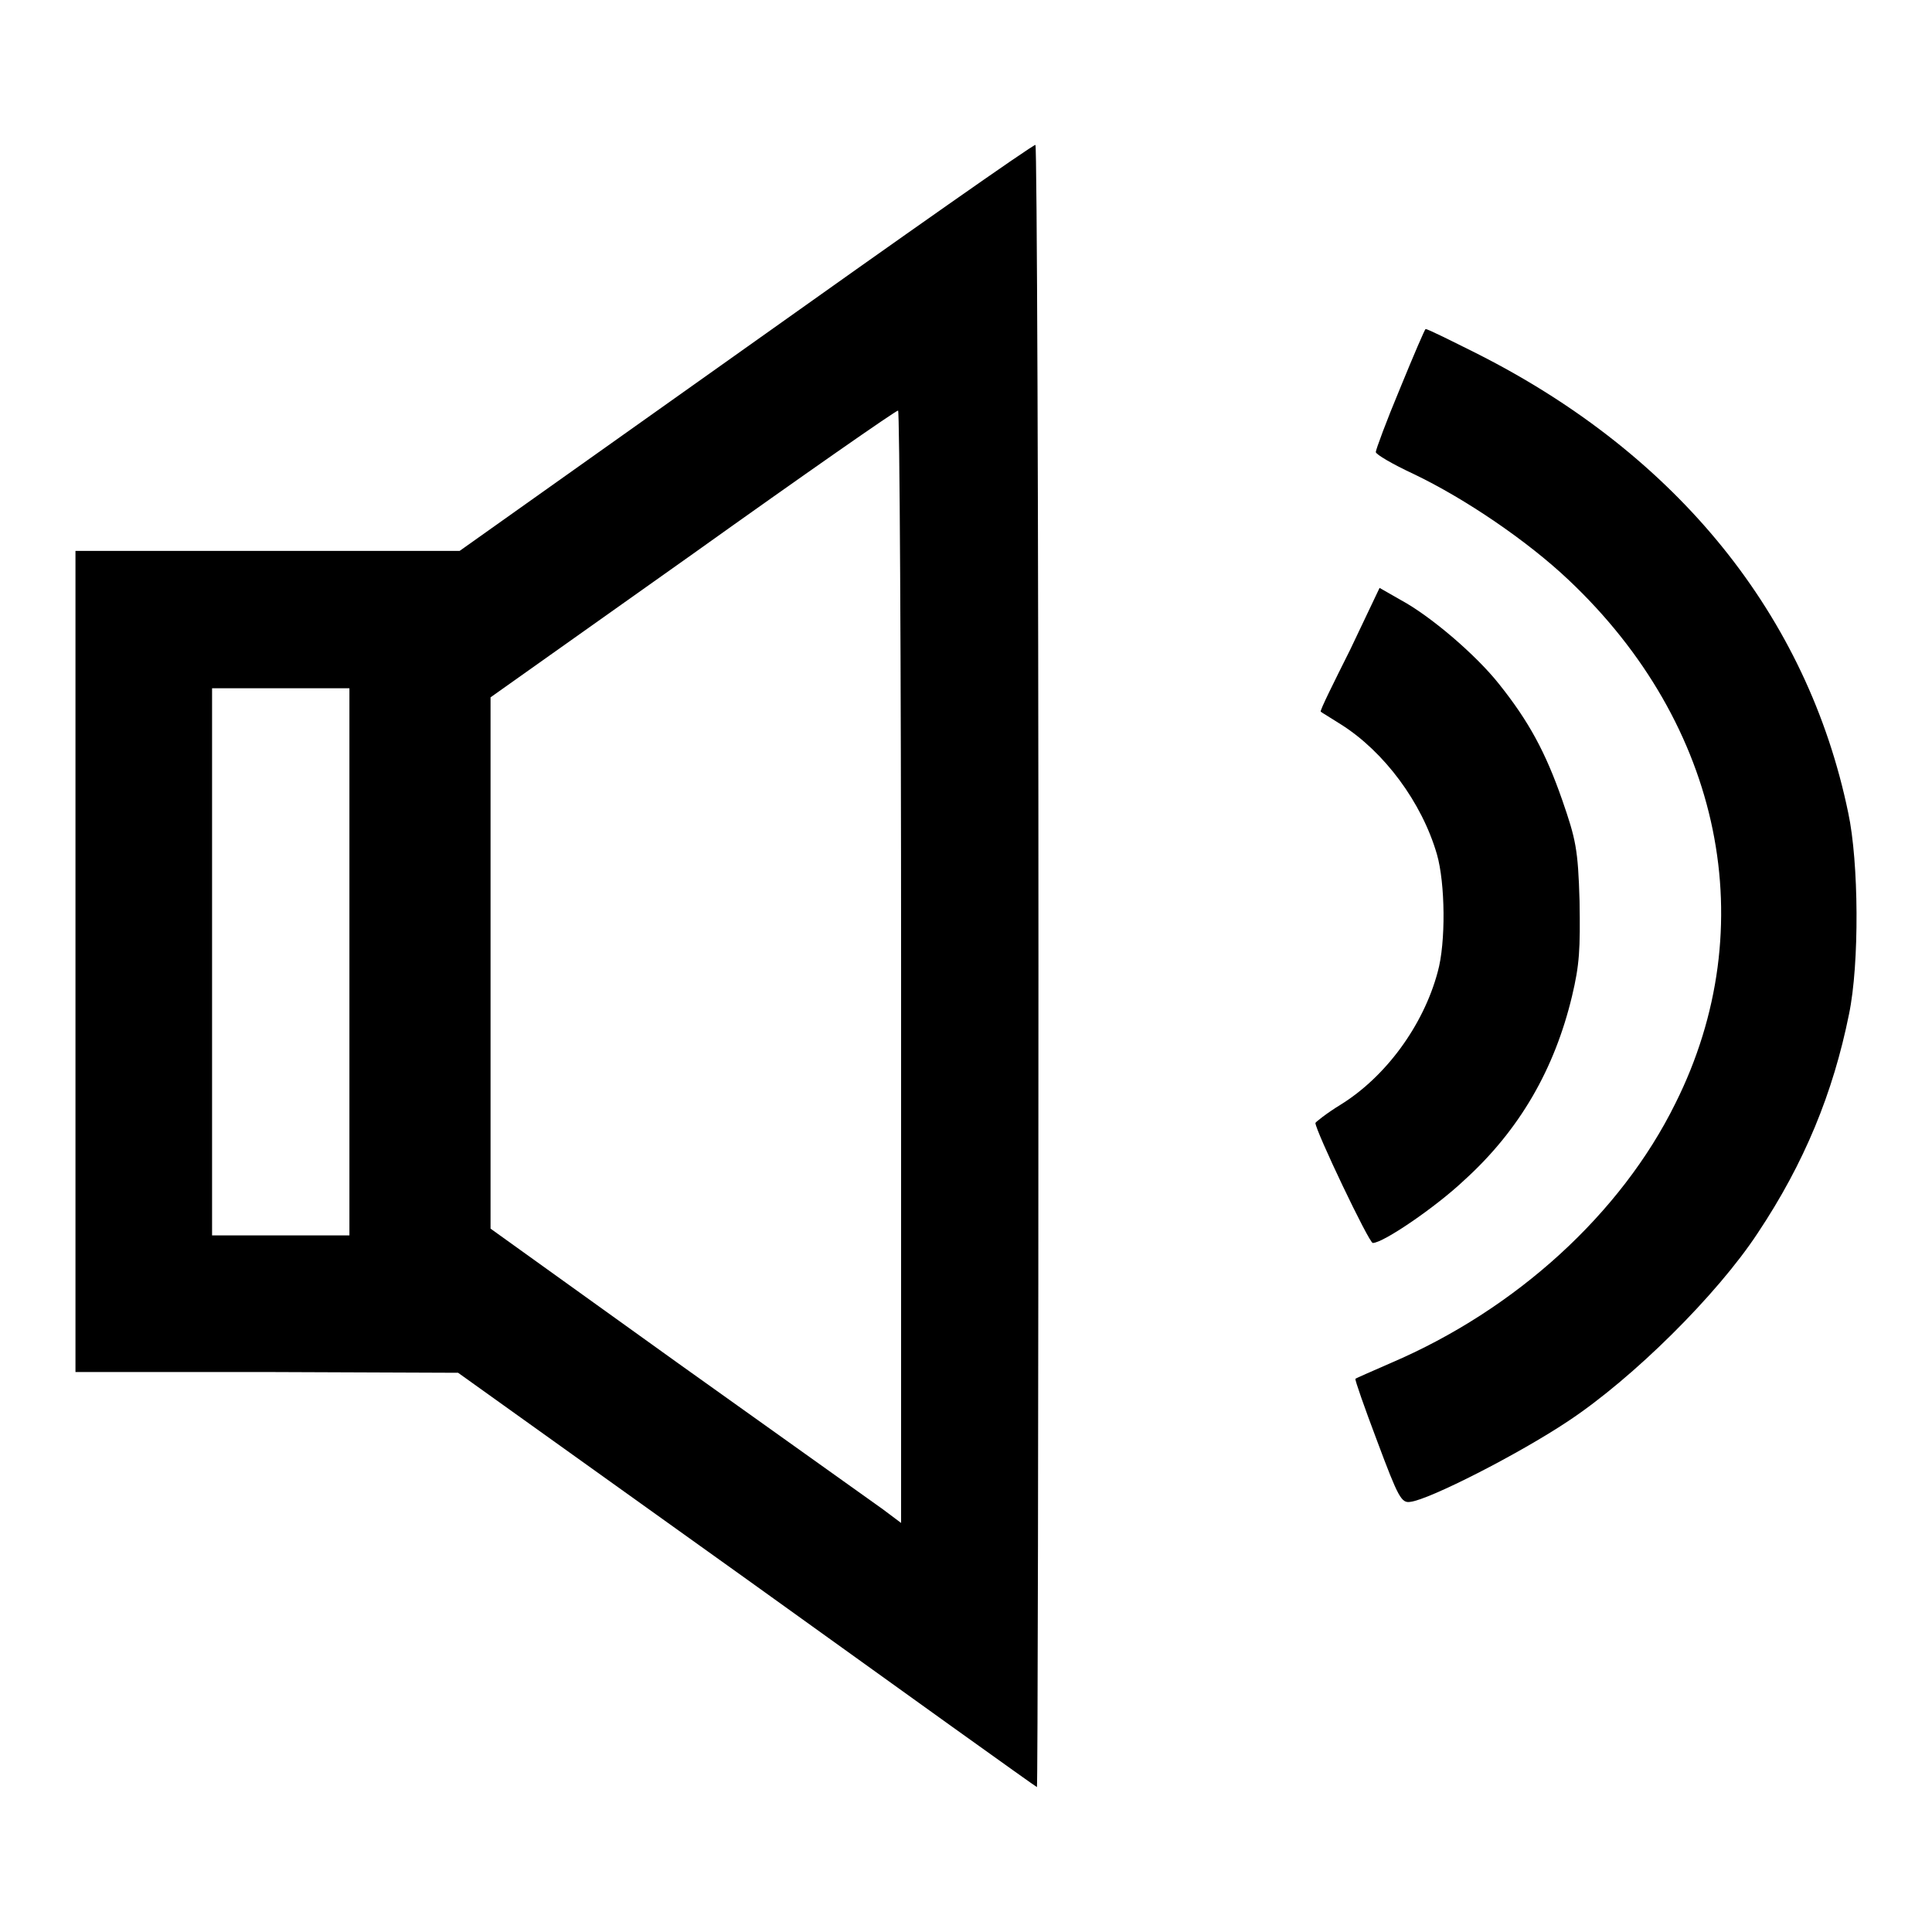 <?xml version="1.0" encoding="utf-8"?>
<!-- Svg Vector Icons : http://www.onlinewebfonts.com/icon -->
<!DOCTYPE svg PUBLIC "-//W3C//DTD SVG 1.1//EN" "http://www.w3.org/Graphics/SVG/1.1/DTD/svg11.dtd">
<svg version="1.1" xmlns="http://www.w3.org/2000/svg" xmlns:xlink="http://www.w3.org/1999/xlink" x="0px" y="0px" viewBox="0 0 256 256" enable-background="new 0 0 256 256" xml:space="preserve">
<g><g><g><path fill="#000000" d="M98.8,46.1L60.9,73H35.4H10v54.4v54.4h25.4l25.3,0.1L99,209.3c21,15.1,38.3,27.5,38.4,27.5c0.1,0,0.2-49,0.2-108.8c0-59.8-0.2-108.8-0.4-108.8C136.8,19.2,119.6,31.3,98.8,46.1z M119.4,128.1v73.7L117,200c-1.4-1-13.6-9.7-27.2-19.4L65,162.8v-35.2L65,92.4l26.8-19c14.7-10.5,26.9-19,27.2-19C119.2,54.3,119.4,87.5,119.4,128.1z M46.3,127.4v36.3h-9.1h-9.1v-36.3V91.2h9.1h9.1L46.3,127.4L46.3,127.4z"/><path fill="#000000" d="M185.5,51.5c-1.8,4.3-3.2,8.1-3.2,8.4c0,0.3,2.2,1.6,5,2.9c6.9,3.3,15.1,8.9,20.5,14c20.4,19.2,25.9,46,14.2,69.4c-7.2,14.6-21.1,27.3-37.7,34.4c-2.5,1.1-4.6,2-4.7,2.1c-0.1,0.1,1.2,3.8,2.9,8.3c2.8,7.5,3.2,8.2,4.4,8c2.5-0.3,14.3-6.3,20.9-10.7c8.6-5.7,19.7-16.7,25.1-24.9c6.2-9.3,10-18.6,12.1-29c1.4-6.7,1.3-20.2-0.1-26.7c-5.4-26.1-22.6-47.4-49.1-60.8c-3.6-1.8-6.6-3.3-6.9-3.3C188.8,43.6,187.3,47.1,185.5,51.5z"/><path fill="#000000" d="M178.9,86.1c-2.2,4.4-4,8-3.9,8.2c0.1,0.1,1.3,0.8,2.7,1.7c5.7,3.6,10.7,10.3,12.7,17.2c1.1,3.8,1.2,11.7,0.1,15.6c-1.9,7.1-6.9,13.9-12.9,17.6c-1.8,1.1-3.3,2.3-3.3,2.4c0,1,7.1,15.9,7.6,15.9c1.4,0,8.4-4.8,12.1-8.3c7.4-6.7,12-14.8,14.3-24.4c1-4.2,1.1-6.2,1-12.6c-0.2-6.9-0.5-8.2-2.3-13.4c-2.2-6.3-4.4-10.4-8.4-15.4c-3.1-3.9-9.1-9-13-11.1l-2.8-1.6L178.9,86.1z"/></g></g></g>
</svg>